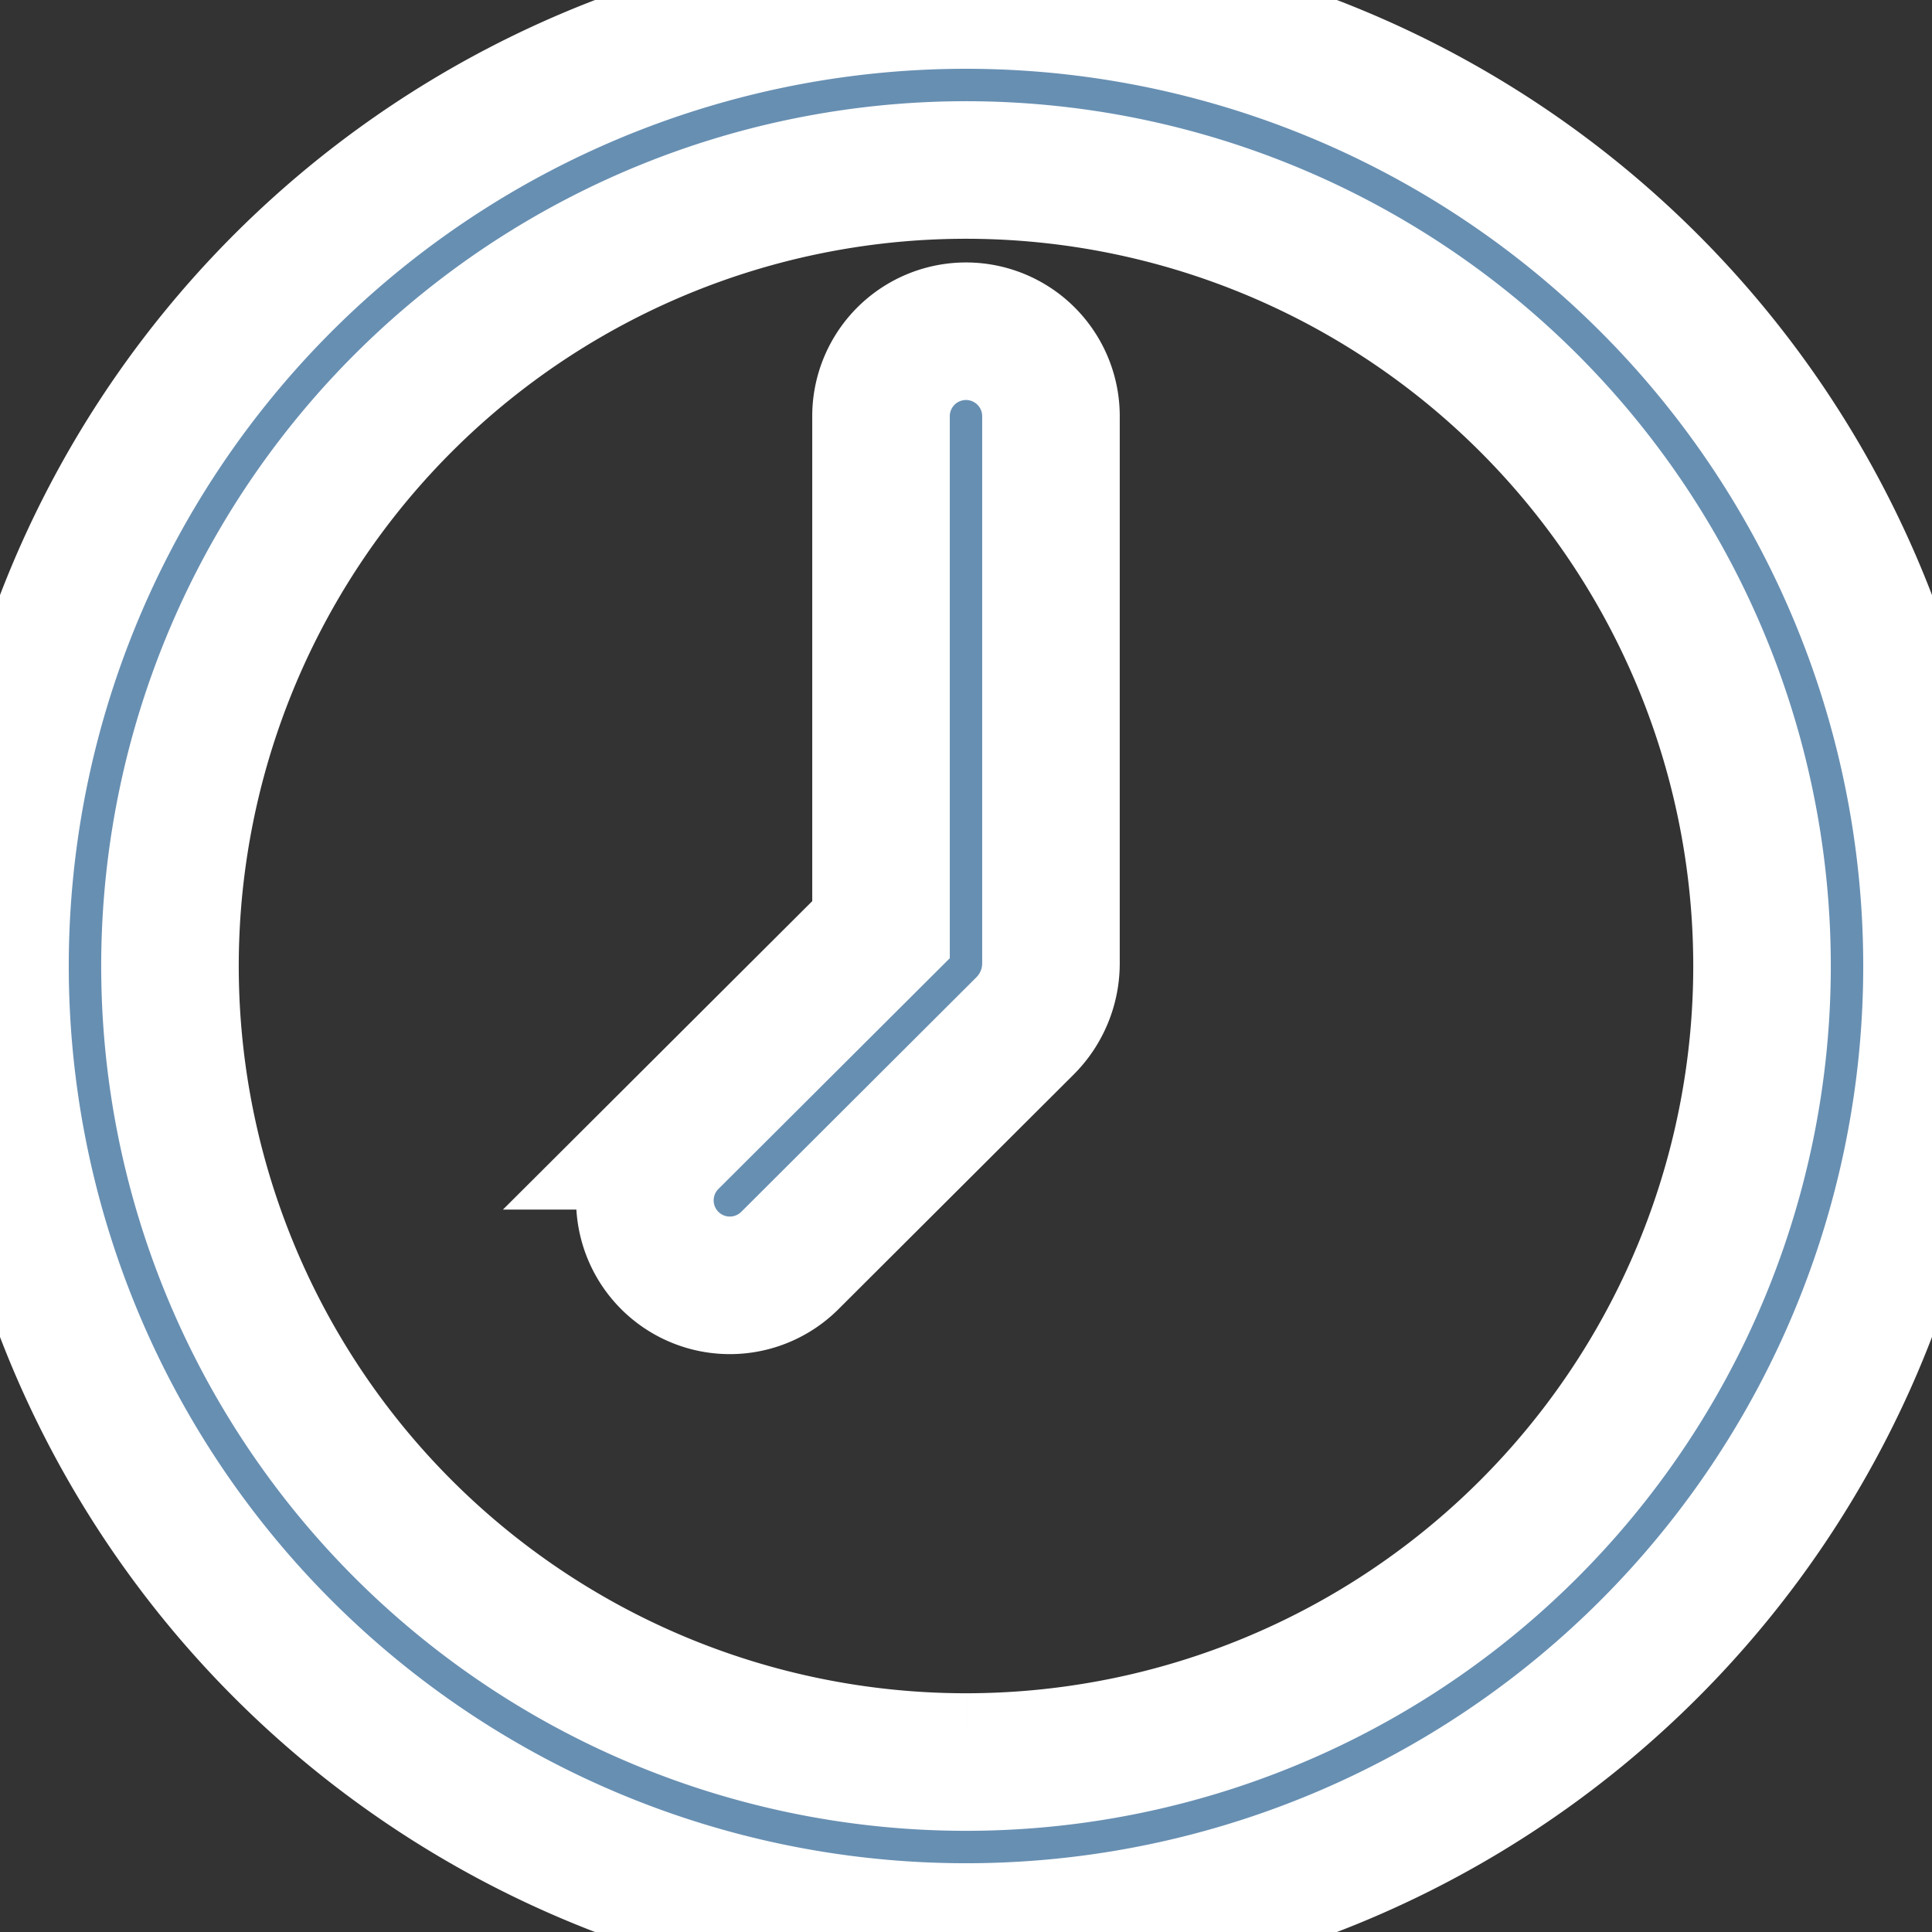 <svg xmlns="http://www.w3.org/2000/svg" xmlns:xlink="http://www.w3.org/1999/xlink" width="182.589" height="182.589" viewBox="0 0 182.589 182.589">
  <rect x="0" y="0" width="182.589" height="182.589" fill="#333333" stroke="none"/>
  <defs>
    <clipPath id="clip-path">
      <rect id="長方形_9162" data-name="長方形 9162" width="182.589" height="182.589" transform="translate(0 0)" fill="#678fb2" stroke="#fff" stroke-width="13"/>
    </clipPath>
  </defs>
  <g id="グループ_7262" data-name="グループ 7262" transform="translate(0 0)">
    <g id="グループ_7261" data-name="グループ 7261" transform="translate(0 0)" clip-path="url(#clip-path)">
      <path id="パス_41323" data-name="パス 41323" d="M511.325,251.093a8.031,8.031,0,0,0-16.062,0v48.526l-20.008,19.954a8.028,8.028,0,0,0,11.358,11.348l22.322-22.269a8.349,8.349,0,0,0,2.389-5.791Z" transform="translate(-412 -211.758)" fill="#678fb2" stroke="#fff" stroke-width="13" fill-rule="evenodd"/>
      <path id="パス_41324" data-name="パス 41324" d="M91.295,0a91.295,91.295,0,1,0,91.295,91.294A91.3,91.3,0,0,0,91.295,0m0,166.525a75.23,75.23,0,1,1,75.23-75.231,75.225,75.225,0,0,1-75.23,75.231" transform="translate(0 0.001)" fill="#678fb2" stroke="#fff" stroke-width="13" fill-rule="evenodd"/>
    </g>
  </g>
</svg>
